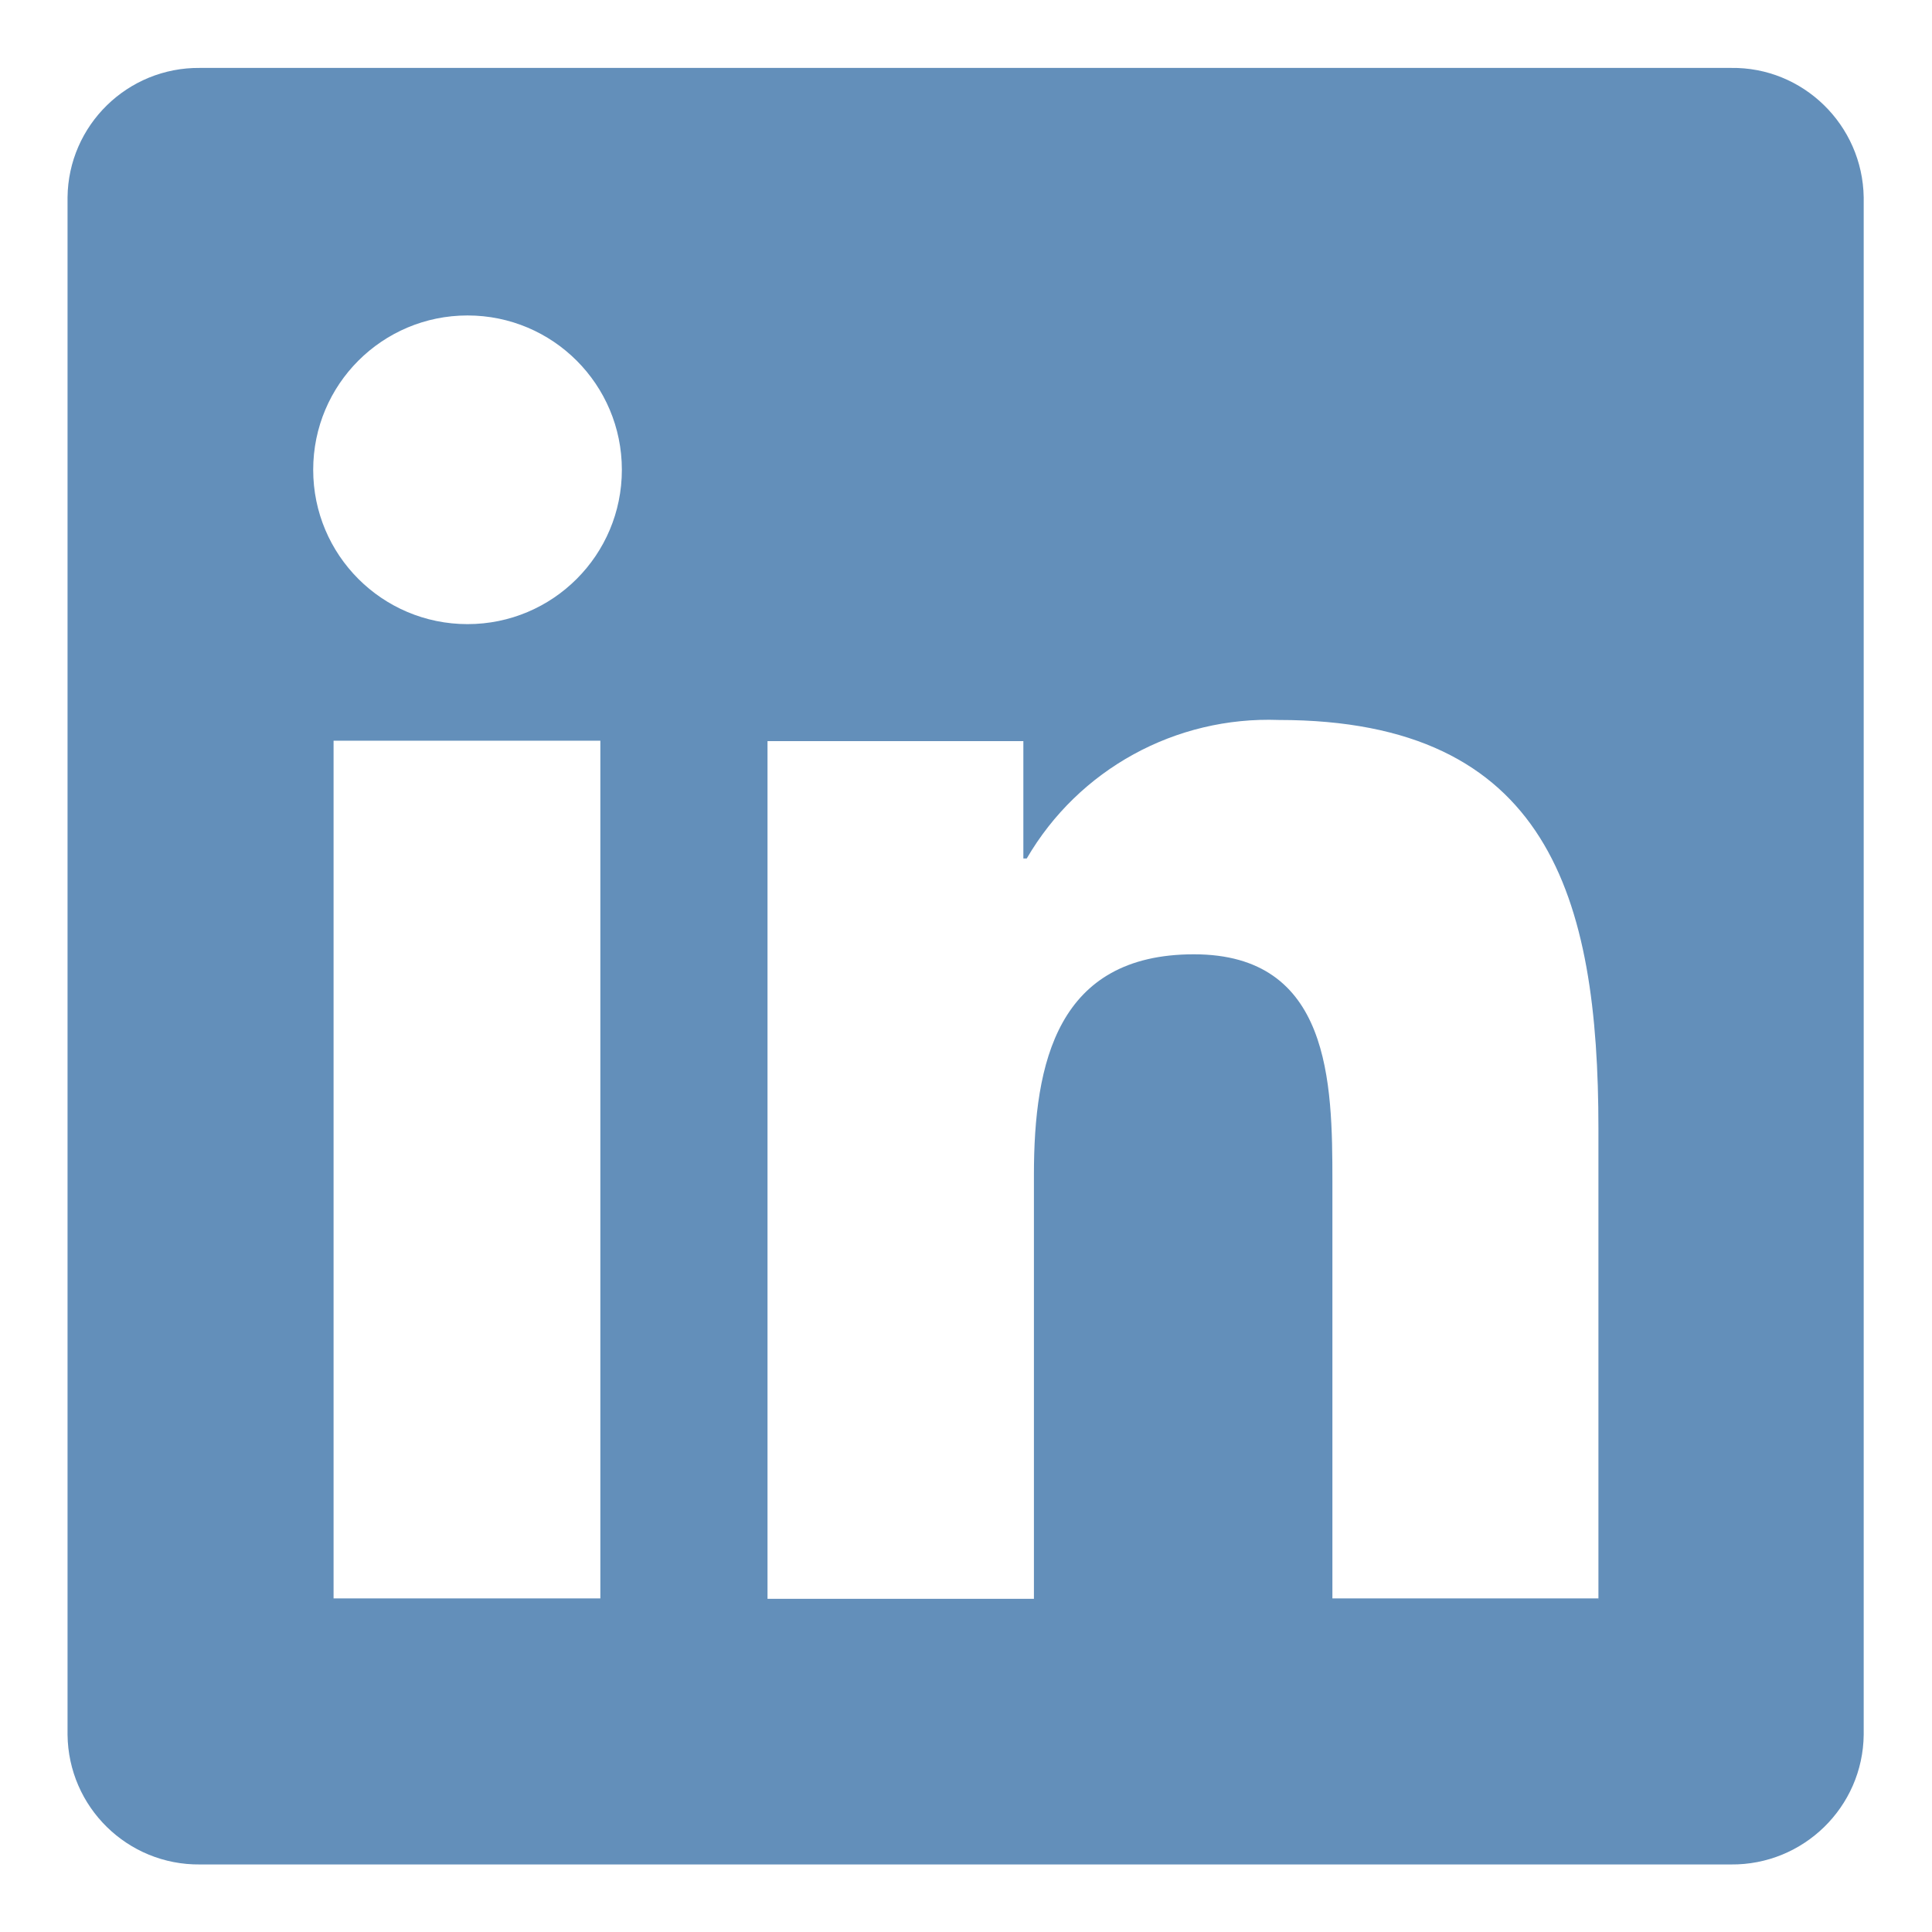 <?xml version="1.0" encoding="UTF-8"?>
<svg id="Capa_1" xmlns="http://www.w3.org/2000/svg" version="1.1" viewBox="0 0 512 512">
  <!-- Generator: Adobe Illustrator 29.0.1, SVG Export Plug-In . SVG Version: 2.1.0 Build 192)  -->
  <defs>
    <style>
      .st0 {
        fill: #638fba;
      }
    </style>
  </defs>
  <path id="Path_2520" class="st0" d="M423.7,423.6h-70.6v-110.5c0-26.3-.5-60.2-36.7-60.2s-42.4,28.7-42.4,58.4v112.4h-70.6v-227.3h67.8v31.1h.9c13.8-23.7,39.5-37.7,66.8-36.7,71.5,0,84.7,47,84.7,108.3v124.7h-.1ZM123.9,165.4c-22.6,0-40.9-18.3-40.9-40.9s18.3-40.9,40.9-40.9,40.9,18.3,40.9,40.9-18.3,40.9-40.9,40.9h0M159.1,423.6h-70.7v-227.3h70.7v227.3ZM458.8,18H53c-19.2-.2-34.9,15.2-35.1,34.3v407.4c.2,19.2,15.9,34.6,35.1,34.4h405.7c19.2.2,35-15.2,35.2-34.4V52.3c-.3-19.2-16.1-34.6-35.2-34.3"/>
</svg>